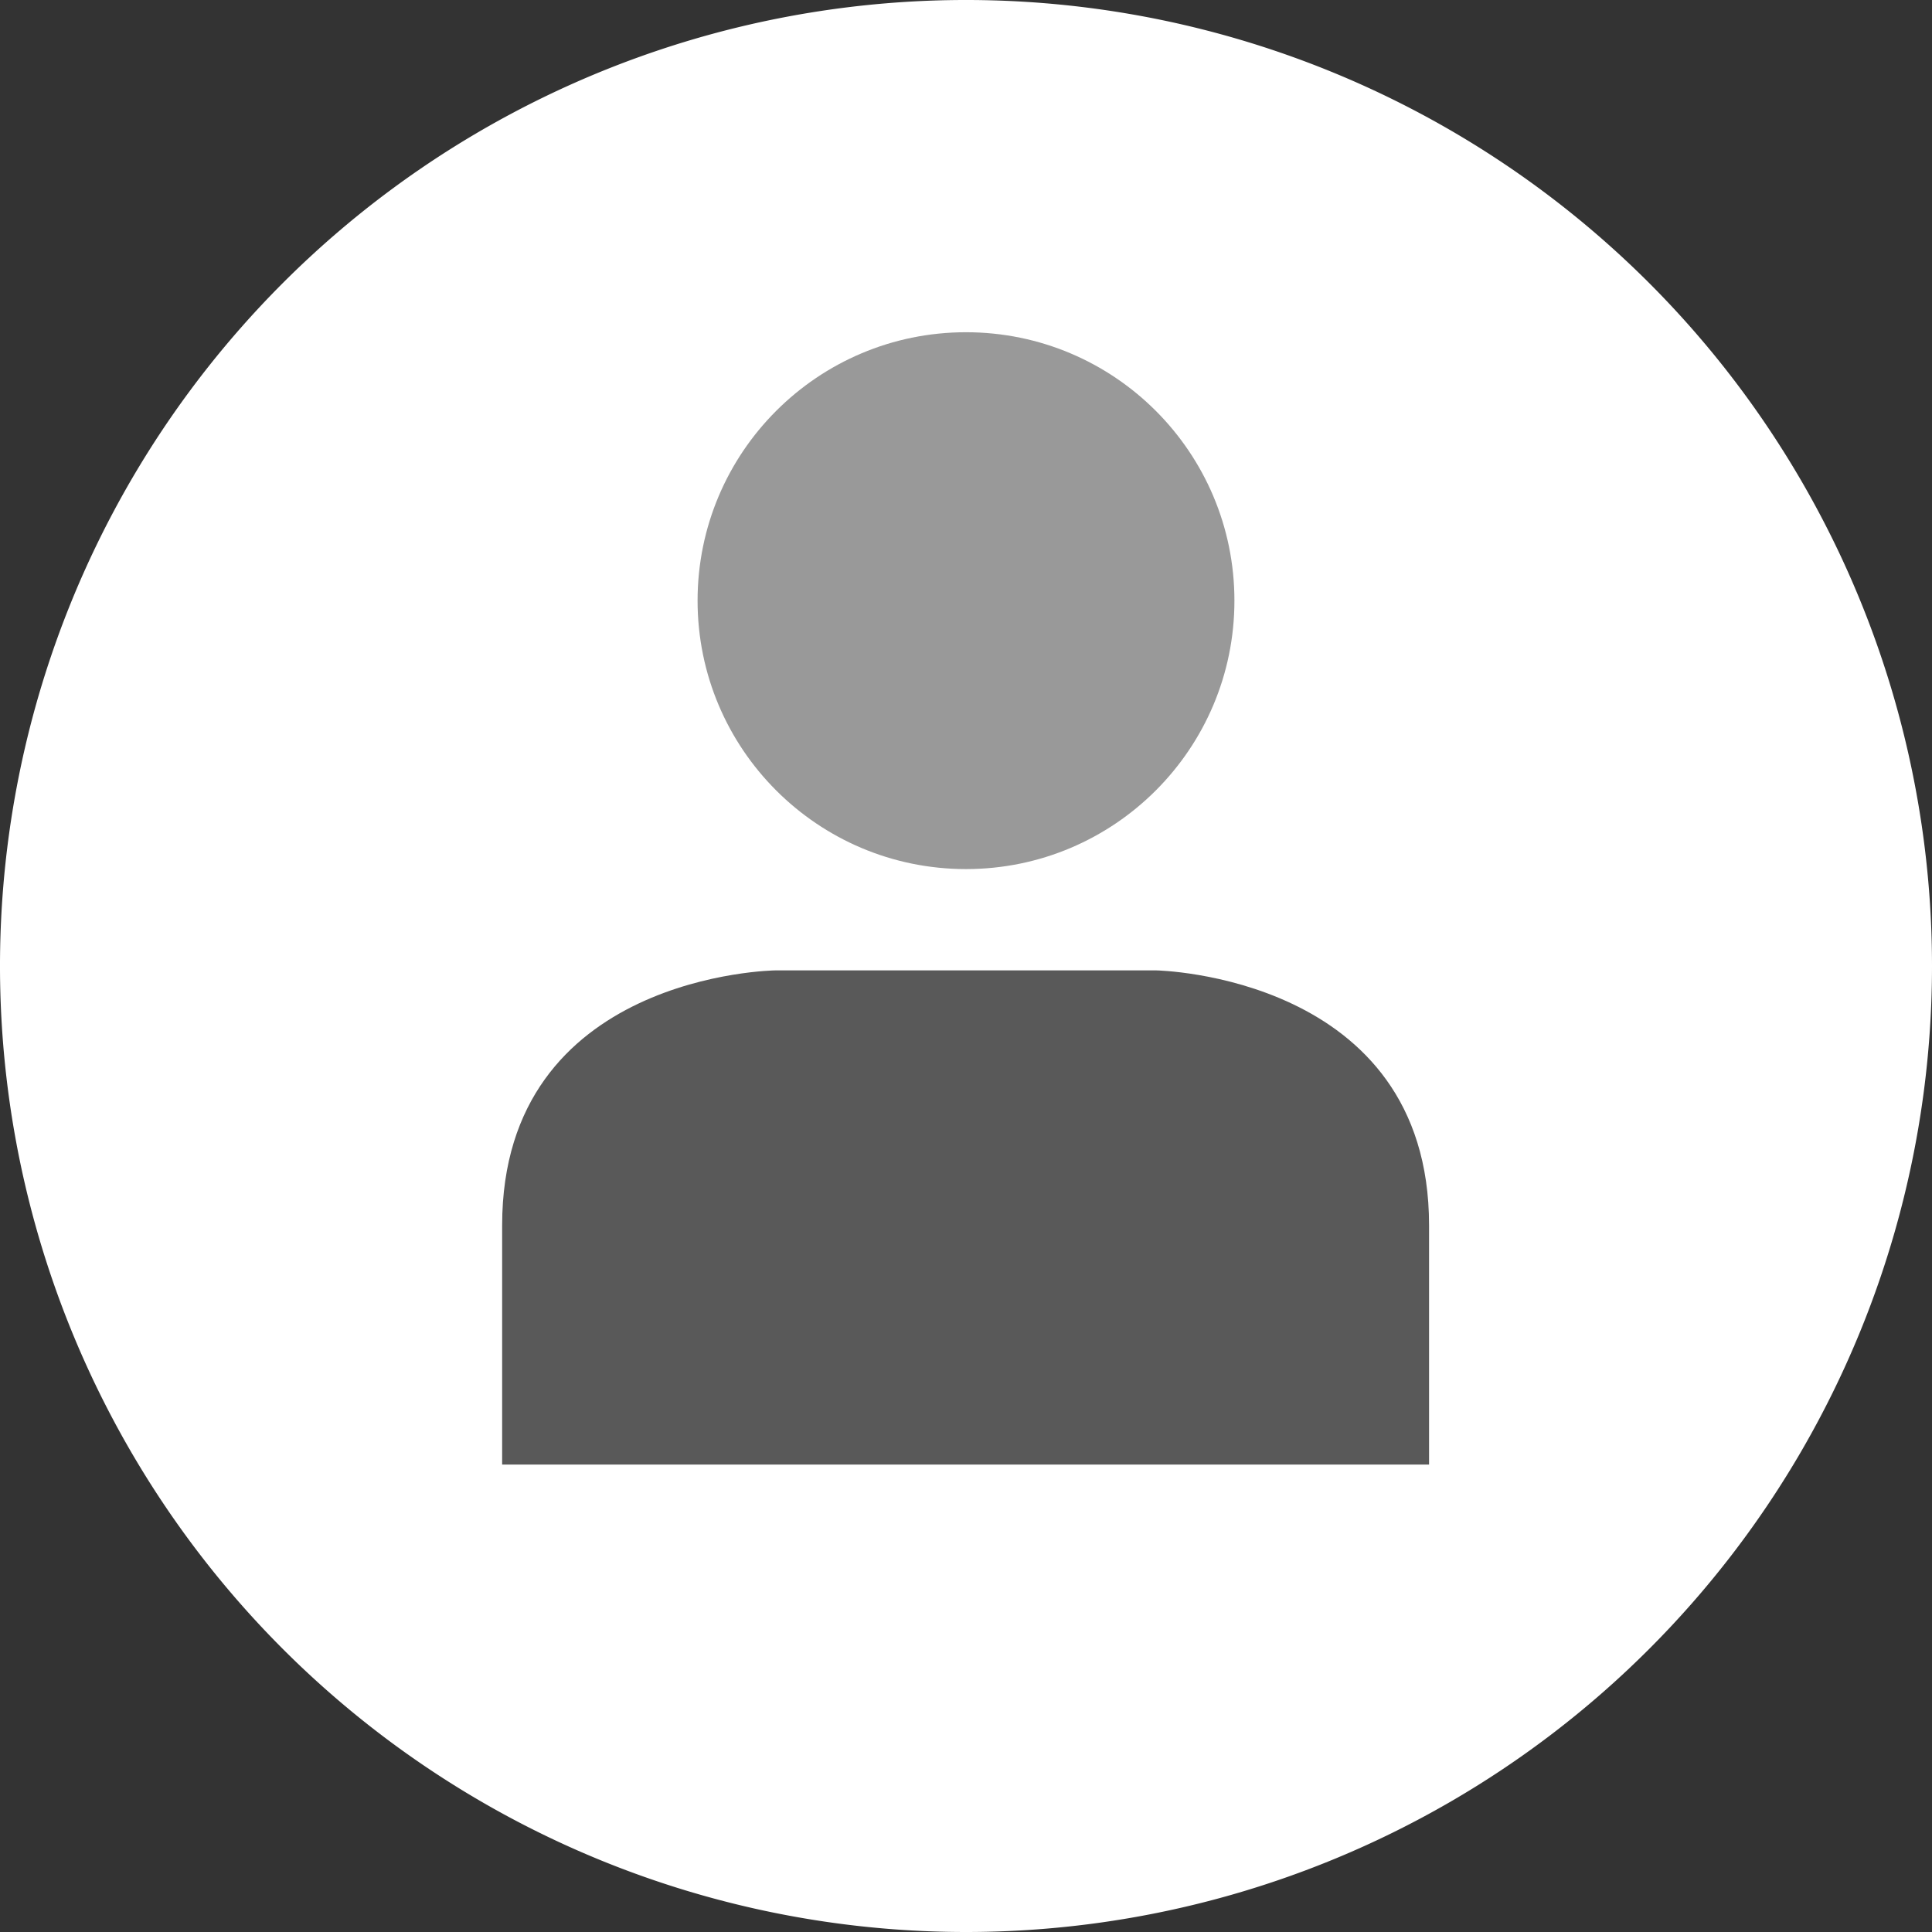 <?xml version="1.0" encoding="UTF-8"?> <svg xmlns="http://www.w3.org/2000/svg" id="Layer_1" data-name="Layer 1" width="48.44" height="48.44" viewBox="0 0 48.44 48.44"><rect x="0" y="0" width="48.44" height="48.44" fill="#333333" stroke="none"/><g><path d="M29.78,49.22A24.22,24.22,0,1,1,54,25,24.22,24.22,0,0,1,29.78,49.22Z" transform="translate(-5.56 -0.78)" style="fill: #fff"></path><circle cx="24.22" cy="15.06" r="6.73" style="fill: #999"></circle><path d="M41.39,37.5v-6c0-6.27-6.84-6.39-6.84-6.39H25s-6.85.08-6.85,6.39v6Z" transform="translate(-5.56 -0.78)" style="fill: #595959"></path></g></svg> 